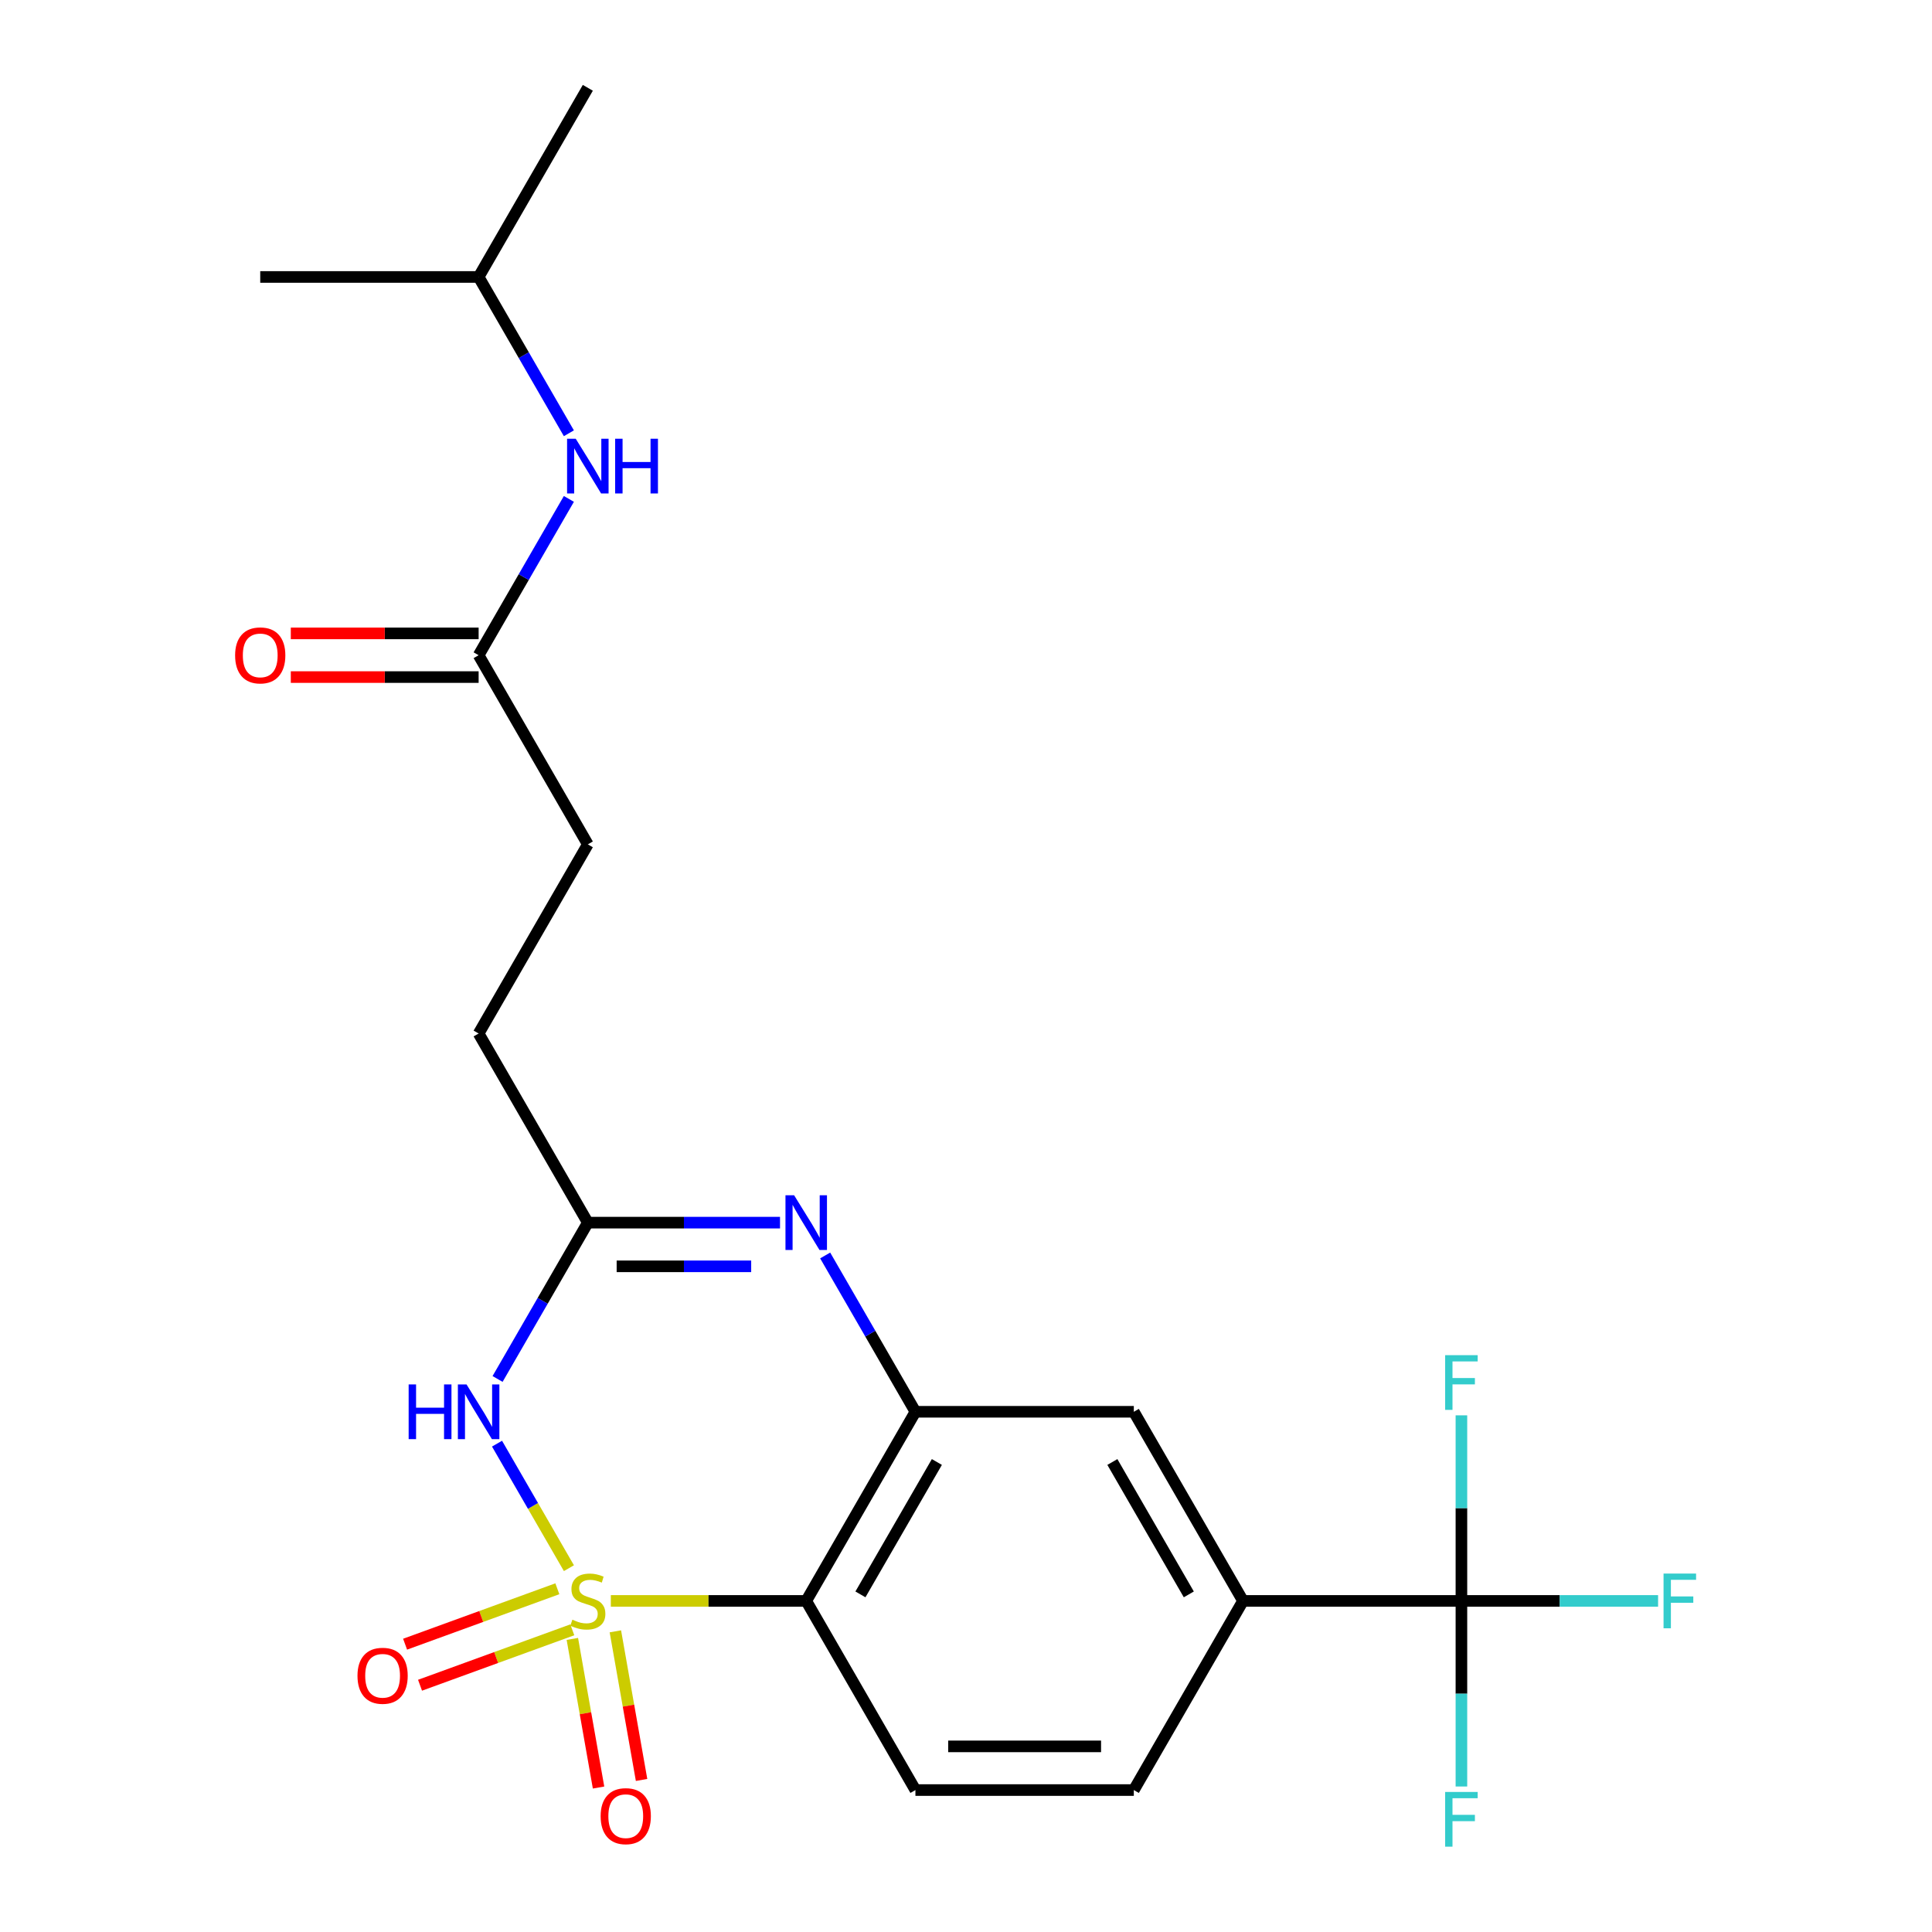 <?xml version='1.0' encoding='iso-8859-1'?>
<svg version='1.1' baseProfile='full'
              xmlns='http://www.w3.org/2000/svg'
                      xmlns:rdkit='http://www.rdkit.org/xml'
                      xmlns:xlink='http://www.w3.org/1999/xlink'
                  xml:space='preserve'
width='1000px' height='1000px' viewBox='0 0 1000 1000'>
<!-- END OF HEADER -->
<rect style='opacity:1.0;fill:#FFFFFF;stroke:none' width='1000' height='1000' x='0' y='0'> </rect>
<path class='bond-0' d='M 294.474,811.687 L 275.868,779.46' style='fill:none;fill-rule:evenodd;stroke:#CCCC00;stroke-width:6px;stroke-linecap:butt;stroke-linejoin:miter;stroke-opacity:1' />
<path class='bond-0' d='M 275.868,779.46 L 257.261,747.233' style='fill:none;fill-rule:evenodd;stroke:#0000FF;stroke-width:6px;stroke-linecap:butt;stroke-linejoin:miter;stroke-opacity:1' />
<path class='bond-1' d='M 316.164,828.633 L 366.732,828.633' style='fill:none;fill-rule:evenodd;stroke:#CCCC00;stroke-width:6px;stroke-linecap:butt;stroke-linejoin:miter;stroke-opacity:1' />
<path class='bond-1' d='M 366.732,828.633 L 417.3,828.633' style='fill:none;fill-rule:evenodd;stroke:#000000;stroke-width:6px;stroke-linecap:butt;stroke-linejoin:miter;stroke-opacity:1' />
<path class='bond-7' d='M 296.247,848.302 L 303.029,886.763' style='fill:none;fill-rule:evenodd;stroke:#CCCC00;stroke-width:6px;stroke-linecap:butt;stroke-linejoin:miter;stroke-opacity:1' />
<path class='bond-7' d='M 303.029,886.763 L 309.811,925.224' style='fill:none;fill-rule:evenodd;stroke:#FF0000;stroke-width:6px;stroke-linecap:butt;stroke-linejoin:miter;stroke-opacity:1' />
<path class='bond-7' d='M 318.512,844.376 L 325.294,882.837' style='fill:none;fill-rule:evenodd;stroke:#CCCC00;stroke-width:6px;stroke-linecap:butt;stroke-linejoin:miter;stroke-opacity:1' />
<path class='bond-7' d='M 325.294,882.837 L 332.076,921.298' style='fill:none;fill-rule:evenodd;stroke:#FF0000;stroke-width:6px;stroke-linecap:butt;stroke-linejoin:miter;stroke-opacity:1' />
<path class='bond-8' d='M 288.485,822.344 L 249.081,836.686' style='fill:none;fill-rule:evenodd;stroke:#CCCC00;stroke-width:6px;stroke-linecap:butt;stroke-linejoin:miter;stroke-opacity:1' />
<path class='bond-8' d='M 249.081,836.686 L 209.676,851.028' style='fill:none;fill-rule:evenodd;stroke:#FF0000;stroke-width:6px;stroke-linecap:butt;stroke-linejoin:miter;stroke-opacity:1' />
<path class='bond-8' d='M 296.218,843.589 L 256.813,857.931' style='fill:none;fill-rule:evenodd;stroke:#CCCC00;stroke-width:6px;stroke-linecap:butt;stroke-linejoin:miter;stroke-opacity:1' />
<path class='bond-8' d='M 256.813,857.931 L 217.408,872.273' style='fill:none;fill-rule:evenodd;stroke:#FF0000;stroke-width:6px;stroke-linecap:butt;stroke-linejoin:miter;stroke-opacity:1' />
<path class='bond-4' d='M 257.544,713.75 L 280.901,673.294' style='fill:none;fill-rule:evenodd;stroke:#0000FF;stroke-width:6px;stroke-linecap:butt;stroke-linejoin:miter;stroke-opacity:1' />
<path class='bond-4' d='M 280.901,673.294 L 304.258,632.839' style='fill:none;fill-rule:evenodd;stroke:#000000;stroke-width:6px;stroke-linecap:butt;stroke-linejoin:miter;stroke-opacity:1' />
<path class='bond-2' d='M 417.3,828.633 L 473.821,730.736' style='fill:none;fill-rule:evenodd;stroke:#000000;stroke-width:6px;stroke-linecap:butt;stroke-linejoin:miter;stroke-opacity:1' />
<path class='bond-2' d='M 445.357,825.253 L 484.922,756.725' style='fill:none;fill-rule:evenodd;stroke:#000000;stroke-width:6px;stroke-linecap:butt;stroke-linejoin:miter;stroke-opacity:1' />
<path class='bond-10' d='M 417.3,828.633 L 473.821,926.531' style='fill:none;fill-rule:evenodd;stroke:#000000;stroke-width:6px;stroke-linecap:butt;stroke-linejoin:miter;stroke-opacity:1' />
<path class='bond-3' d='M 473.821,730.736 L 450.464,690.28' style='fill:none;fill-rule:evenodd;stroke:#000000;stroke-width:6px;stroke-linecap:butt;stroke-linejoin:miter;stroke-opacity:1' />
<path class='bond-3' d='M 450.464,690.28 L 427.107,649.825' style='fill:none;fill-rule:evenodd;stroke:#0000FF;stroke-width:6px;stroke-linecap:butt;stroke-linejoin:miter;stroke-opacity:1' />
<path class='bond-9' d='M 473.821,730.736 L 586.863,730.736' style='fill:none;fill-rule:evenodd;stroke:#000000;stroke-width:6px;stroke-linecap:butt;stroke-linejoin:miter;stroke-opacity:1' />
<path class='bond-23' d='M 403.734,632.839 L 353.996,632.839' style='fill:none;fill-rule:evenodd;stroke:#0000FF;stroke-width:6px;stroke-linecap:butt;stroke-linejoin:miter;stroke-opacity:1' />
<path class='bond-23' d='M 353.996,632.839 L 304.258,632.839' style='fill:none;fill-rule:evenodd;stroke:#000000;stroke-width:6px;stroke-linecap:butt;stroke-linejoin:miter;stroke-opacity:1' />
<path class='bond-23' d='M 388.812,655.447 L 353.996,655.447' style='fill:none;fill-rule:evenodd;stroke:#0000FF;stroke-width:6px;stroke-linecap:butt;stroke-linejoin:miter;stroke-opacity:1' />
<path class='bond-23' d='M 353.996,655.447 L 319.179,655.447' style='fill:none;fill-rule:evenodd;stroke:#000000;stroke-width:6px;stroke-linecap:butt;stroke-linejoin:miter;stroke-opacity:1' />
<path class='bond-18' d='M 304.258,632.839 L 247.737,534.941' style='fill:none;fill-rule:evenodd;stroke:#000000;stroke-width:6px;stroke-linecap:butt;stroke-linejoin:miter;stroke-opacity:1' />
<path class='bond-5' d='M 756.426,828.633 L 643.384,828.633' style='fill:none;fill-rule:evenodd;stroke:#000000;stroke-width:6px;stroke-linecap:butt;stroke-linejoin:miter;stroke-opacity:1' />
<path class='bond-15' d='M 756.426,828.633 L 807.324,828.633' style='fill:none;fill-rule:evenodd;stroke:#000000;stroke-width:6px;stroke-linecap:butt;stroke-linejoin:miter;stroke-opacity:1' />
<path class='bond-15' d='M 807.324,828.633 L 858.222,828.633' style='fill:none;fill-rule:evenodd;stroke:#33CCCC;stroke-width:6px;stroke-linecap:butt;stroke-linejoin:miter;stroke-opacity:1' />
<path class='bond-16' d='M 756.426,828.633 L 756.426,876.661' style='fill:none;fill-rule:evenodd;stroke:#000000;stroke-width:6px;stroke-linecap:butt;stroke-linejoin:miter;stroke-opacity:1' />
<path class='bond-16' d='M 756.426,876.661 L 756.426,924.689' style='fill:none;fill-rule:evenodd;stroke:#33CCCC;stroke-width:6px;stroke-linecap:butt;stroke-linejoin:miter;stroke-opacity:1' />
<path class='bond-17' d='M 756.426,828.633 L 756.426,780.605' style='fill:none;fill-rule:evenodd;stroke:#000000;stroke-width:6px;stroke-linecap:butt;stroke-linejoin:miter;stroke-opacity:1' />
<path class='bond-17' d='M 756.426,780.605 L 756.426,732.577' style='fill:none;fill-rule:evenodd;stroke:#33CCCC;stroke-width:6px;stroke-linecap:butt;stroke-linejoin:miter;stroke-opacity:1' />
<path class='bond-6' d='M 643.384,828.633 L 586.863,926.531' style='fill:none;fill-rule:evenodd;stroke:#000000;stroke-width:6px;stroke-linecap:butt;stroke-linejoin:miter;stroke-opacity:1' />
<path class='bond-24' d='M 643.384,828.633 L 586.863,730.736' style='fill:none;fill-rule:evenodd;stroke:#000000;stroke-width:6px;stroke-linecap:butt;stroke-linejoin:miter;stroke-opacity:1' />
<path class='bond-24' d='M 615.326,825.253 L 575.762,756.725' style='fill:none;fill-rule:evenodd;stroke:#000000;stroke-width:6px;stroke-linecap:butt;stroke-linejoin:miter;stroke-opacity:1' />
<path class='bond-13' d='M 473.821,926.531 L 586.863,926.531' style='fill:none;fill-rule:evenodd;stroke:#000000;stroke-width:6px;stroke-linecap:butt;stroke-linejoin:miter;stroke-opacity:1' />
<path class='bond-13' d='M 490.777,903.922 L 569.907,903.922' style='fill:none;fill-rule:evenodd;stroke:#000000;stroke-width:6px;stroke-linecap:butt;stroke-linejoin:miter;stroke-opacity:1' />
<path class='bond-11' d='M 247.737,339.147 L 304.258,437.044' style='fill:none;fill-rule:evenodd;stroke:#000000;stroke-width:6px;stroke-linecap:butt;stroke-linejoin:miter;stroke-opacity:1' />
<path class='bond-12' d='M 247.737,339.147 L 271.094,298.691' style='fill:none;fill-rule:evenodd;stroke:#000000;stroke-width:6px;stroke-linecap:butt;stroke-linejoin:miter;stroke-opacity:1' />
<path class='bond-12' d='M 271.094,298.691 L 294.451,258.235' style='fill:none;fill-rule:evenodd;stroke:#0000FF;stroke-width:6px;stroke-linecap:butt;stroke-linejoin:miter;stroke-opacity:1' />
<path class='bond-14' d='M 247.737,327.842 L 199.129,327.842' style='fill:none;fill-rule:evenodd;stroke:#000000;stroke-width:6px;stroke-linecap:butt;stroke-linejoin:miter;stroke-opacity:1' />
<path class='bond-14' d='M 199.129,327.842 L 150.521,327.842' style='fill:none;fill-rule:evenodd;stroke:#FF0000;stroke-width:6px;stroke-linecap:butt;stroke-linejoin:miter;stroke-opacity:1' />
<path class='bond-14' d='M 247.737,350.451 L 199.129,350.451' style='fill:none;fill-rule:evenodd;stroke:#000000;stroke-width:6px;stroke-linecap:butt;stroke-linejoin:miter;stroke-opacity:1' />
<path class='bond-14' d='M 199.129,350.451 L 150.521,350.451' style='fill:none;fill-rule:evenodd;stroke:#FF0000;stroke-width:6px;stroke-linecap:butt;stroke-linejoin:miter;stroke-opacity:1' />
<path class='bond-20' d='M 294.451,224.263 L 271.094,183.808' style='fill:none;fill-rule:evenodd;stroke:#0000FF;stroke-width:6px;stroke-linecap:butt;stroke-linejoin:miter;stroke-opacity:1' />
<path class='bond-20' d='M 271.094,183.808 L 247.737,143.352' style='fill:none;fill-rule:evenodd;stroke:#000000;stroke-width:6px;stroke-linecap:butt;stroke-linejoin:miter;stroke-opacity:1' />
<path class='bond-19' d='M 247.737,534.941 L 304.258,437.044' style='fill:none;fill-rule:evenodd;stroke:#000000;stroke-width:6px;stroke-linecap:butt;stroke-linejoin:miter;stroke-opacity:1' />
<path class='bond-21' d='M 247.737,143.352 L 304.258,45.455' style='fill:none;fill-rule:evenodd;stroke:#000000;stroke-width:6px;stroke-linecap:butt;stroke-linejoin:miter;stroke-opacity:1' />
<path class='bond-22' d='M 247.737,143.352 L 134.695,143.352' style='fill:none;fill-rule:evenodd;stroke:#000000;stroke-width:6px;stroke-linecap:butt;stroke-linejoin:miter;stroke-opacity:1' />
<path  class='atom-0' d='M 296.258 838.353
Q 296.578 838.473, 297.898 839.033
Q 299.218 839.593, 300.658 839.953
Q 302.138 840.273, 303.578 840.273
Q 306.258 840.273, 307.818 838.993
Q 309.378 837.673, 309.378 835.393
Q 309.378 833.833, 308.578 832.873
Q 307.818 831.913, 306.618 831.393
Q 305.418 830.873, 303.418 830.273
Q 300.898 829.513, 299.378 828.793
Q 297.898 828.073, 296.818 826.553
Q 295.778 825.033, 295.778 822.473
Q 295.778 818.913, 298.178 816.713
Q 300.618 814.513, 305.418 814.513
Q 308.698 814.513, 312.418 816.073
L 311.498 819.153
Q 308.098 817.753, 305.538 817.753
Q 302.778 817.753, 301.258 818.913
Q 299.738 820.033, 299.778 821.993
Q 299.778 823.513, 300.538 824.433
Q 301.338 825.353, 302.458 825.873
Q 303.618 826.393, 305.538 826.993
Q 308.098 827.793, 309.618 828.593
Q 311.138 829.393, 312.218 831.033
Q 313.338 832.633, 313.338 835.393
Q 313.338 839.313, 310.698 841.433
Q 308.098 843.513, 303.738 843.513
Q 301.218 843.513, 299.298 842.953
Q 297.418 842.433, 295.178 841.513
L 296.258 838.353
' fill='#CCCC00'/>
<path  class='atom-1' d='M 211.517 716.576
L 215.357 716.576
L 215.357 728.616
L 229.837 728.616
L 229.837 716.576
L 233.677 716.576
L 233.677 744.896
L 229.837 744.896
L 229.837 731.816
L 215.357 731.816
L 215.357 744.896
L 211.517 744.896
L 211.517 716.576
' fill='#0000FF'/>
<path  class='atom-1' d='M 241.477 716.576
L 250.757 731.576
Q 251.677 733.056, 253.157 735.736
Q 254.637 738.416, 254.717 738.576
L 254.717 716.576
L 258.477 716.576
L 258.477 744.896
L 254.597 744.896
L 244.637 728.496
Q 243.477 726.576, 242.237 724.376
Q 241.037 722.176, 240.677 721.496
L 240.677 744.896
L 236.997 744.896
L 236.997 716.576
L 241.477 716.576
' fill='#0000FF'/>
<path  class='atom-4' d='M 411.04 618.679
L 420.32 633.679
Q 421.24 635.159, 422.72 637.839
Q 424.2 640.519, 424.28 640.679
L 424.28 618.679
L 428.04 618.679
L 428.04 646.999
L 424.16 646.999
L 414.2 630.599
Q 413.04 628.679, 411.8 626.479
Q 410.6 624.279, 410.24 623.599
L 410.24 646.999
L 406.56 646.999
L 406.56 618.679
L 411.04 618.679
' fill='#0000FF'/>
<path  class='atom-8' d='M 310.887 940.038
Q 310.887 933.238, 314.247 929.438
Q 317.607 925.638, 323.887 925.638
Q 330.167 925.638, 333.527 929.438
Q 336.887 933.238, 336.887 940.038
Q 336.887 946.918, 333.487 950.838
Q 330.087 954.718, 323.887 954.718
Q 317.647 954.718, 314.247 950.838
Q 310.887 946.958, 310.887 940.038
M 323.887 951.518
Q 328.207 951.518, 330.527 948.638
Q 332.887 945.718, 332.887 940.038
Q 332.887 934.478, 330.527 931.678
Q 328.207 928.838, 323.887 928.838
Q 319.567 928.838, 317.207 931.638
Q 314.887 934.438, 314.887 940.038
Q 314.887 945.758, 317.207 948.638
Q 319.567 951.518, 323.887 951.518
' fill='#FF0000'/>
<path  class='atom-9' d='M 185.033 867.376
Q 185.033 860.576, 188.393 856.776
Q 191.753 852.976, 198.033 852.976
Q 204.313 852.976, 207.673 856.776
Q 211.033 860.576, 211.033 867.376
Q 211.033 874.256, 207.633 878.176
Q 204.233 882.056, 198.033 882.056
Q 191.793 882.056, 188.393 878.176
Q 185.033 874.296, 185.033 867.376
M 198.033 878.856
Q 202.353 878.856, 204.673 875.976
Q 207.033 873.056, 207.033 867.376
Q 207.033 861.816, 204.673 859.016
Q 202.353 856.176, 198.033 856.176
Q 193.713 856.176, 191.353 858.976
Q 189.033 861.776, 189.033 867.376
Q 189.033 873.096, 191.353 875.976
Q 193.713 878.856, 198.033 878.856
' fill='#FF0000'/>
<path  class='atom-13' d='M 297.998 227.089
L 307.278 242.089
Q 308.198 243.569, 309.678 246.249
Q 311.158 248.929, 311.238 249.089
L 311.238 227.089
L 314.998 227.089
L 314.998 255.409
L 311.118 255.409
L 301.158 239.009
Q 299.998 237.089, 298.758 234.889
Q 297.558 232.689, 297.198 232.009
L 297.198 255.409
L 293.518 255.409
L 293.518 227.089
L 297.998 227.089
' fill='#0000FF'/>
<path  class='atom-13' d='M 318.398 227.089
L 322.238 227.089
L 322.238 239.129
L 336.718 239.129
L 336.718 227.089
L 340.558 227.089
L 340.558 255.409
L 336.718 255.409
L 336.718 242.329
L 322.238 242.329
L 322.238 255.409
L 318.398 255.409
L 318.398 227.089
' fill='#0000FF'/>
<path  class='atom-15' d='M 121.695 339.227
Q 121.695 332.427, 125.055 328.627
Q 128.415 324.827, 134.695 324.827
Q 140.975 324.827, 144.335 328.627
Q 147.695 332.427, 147.695 339.227
Q 147.695 346.107, 144.295 350.027
Q 140.895 353.907, 134.695 353.907
Q 128.455 353.907, 125.055 350.027
Q 121.695 346.147, 121.695 339.227
M 134.695 350.707
Q 139.015 350.707, 141.335 347.827
Q 143.695 344.907, 143.695 339.227
Q 143.695 333.667, 141.335 330.867
Q 139.015 328.027, 134.695 328.027
Q 130.375 328.027, 128.015 330.827
Q 125.695 333.627, 125.695 339.227
Q 125.695 344.947, 128.015 347.827
Q 130.375 350.707, 134.695 350.707
' fill='#FF0000'/>
<path  class='atom-16' d='M 861.048 814.473
L 877.888 814.473
L 877.888 817.713
L 864.848 817.713
L 864.848 826.313
L 876.448 826.313
L 876.448 829.593
L 864.848 829.593
L 864.848 842.793
L 861.048 842.793
L 861.048 814.473
' fill='#33CCCC'/>
<path  class='atom-17' d='M 748.006 927.515
L 764.846 927.515
L 764.846 930.755
L 751.806 930.755
L 751.806 939.355
L 763.406 939.355
L 763.406 942.635
L 751.806 942.635
L 751.806 955.835
L 748.006 955.835
L 748.006 927.515
' fill='#33CCCC'/>
<path  class='atom-18' d='M 748.006 701.431
L 764.846 701.431
L 764.846 704.671
L 751.806 704.671
L 751.806 713.271
L 763.406 713.271
L 763.406 716.551
L 751.806 716.551
L 751.806 729.751
L 748.006 729.751
L 748.006 701.431
' fill='#33CCCC'/>
</svg>
